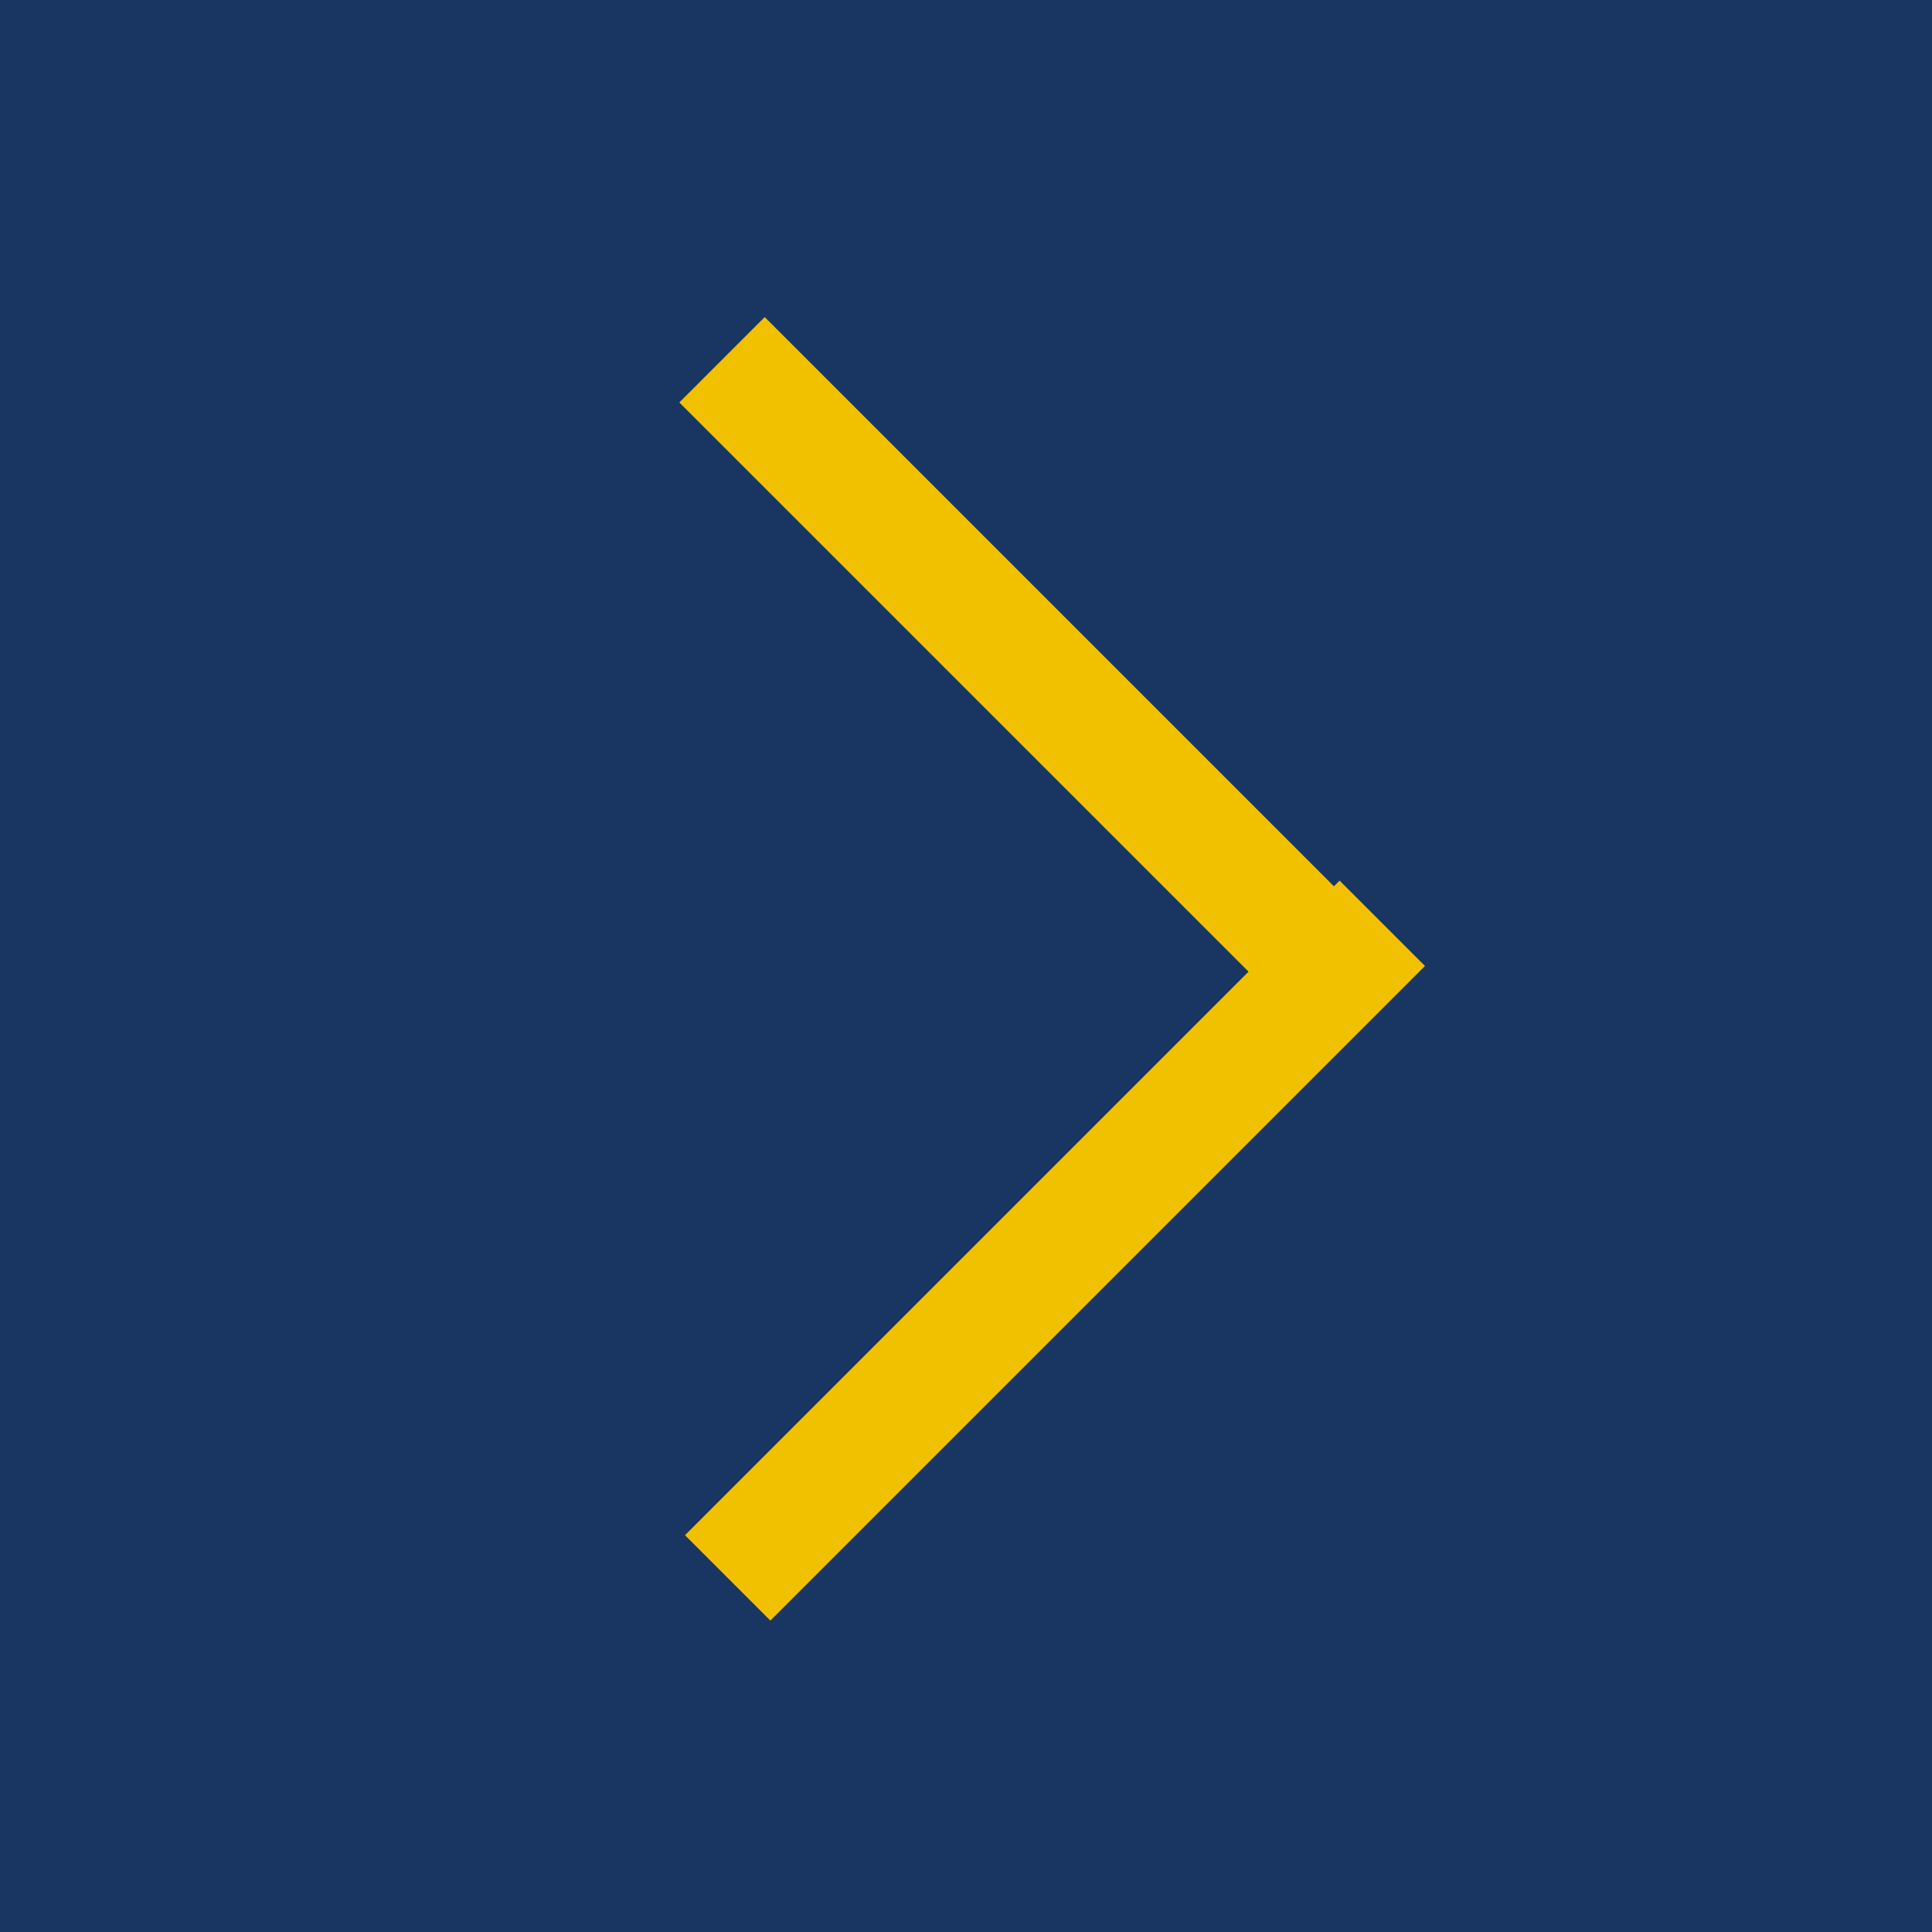 <svg width="16" height="16" viewBox="0 0 16 16" xmlns="http://www.w3.org/2000/svg"><g fill="none" fill-rule="evenodd"><path fill="#FFF" d="M-1174-910H266v5607h-1440z"/><path fill="#193662" d="M0 0h16v16H0z"/><path d="M6.38 12.714L11.094 8M6.333 3.333l4.714 4.714" stroke="#F1C100" stroke-linecap="square"/></g></svg>